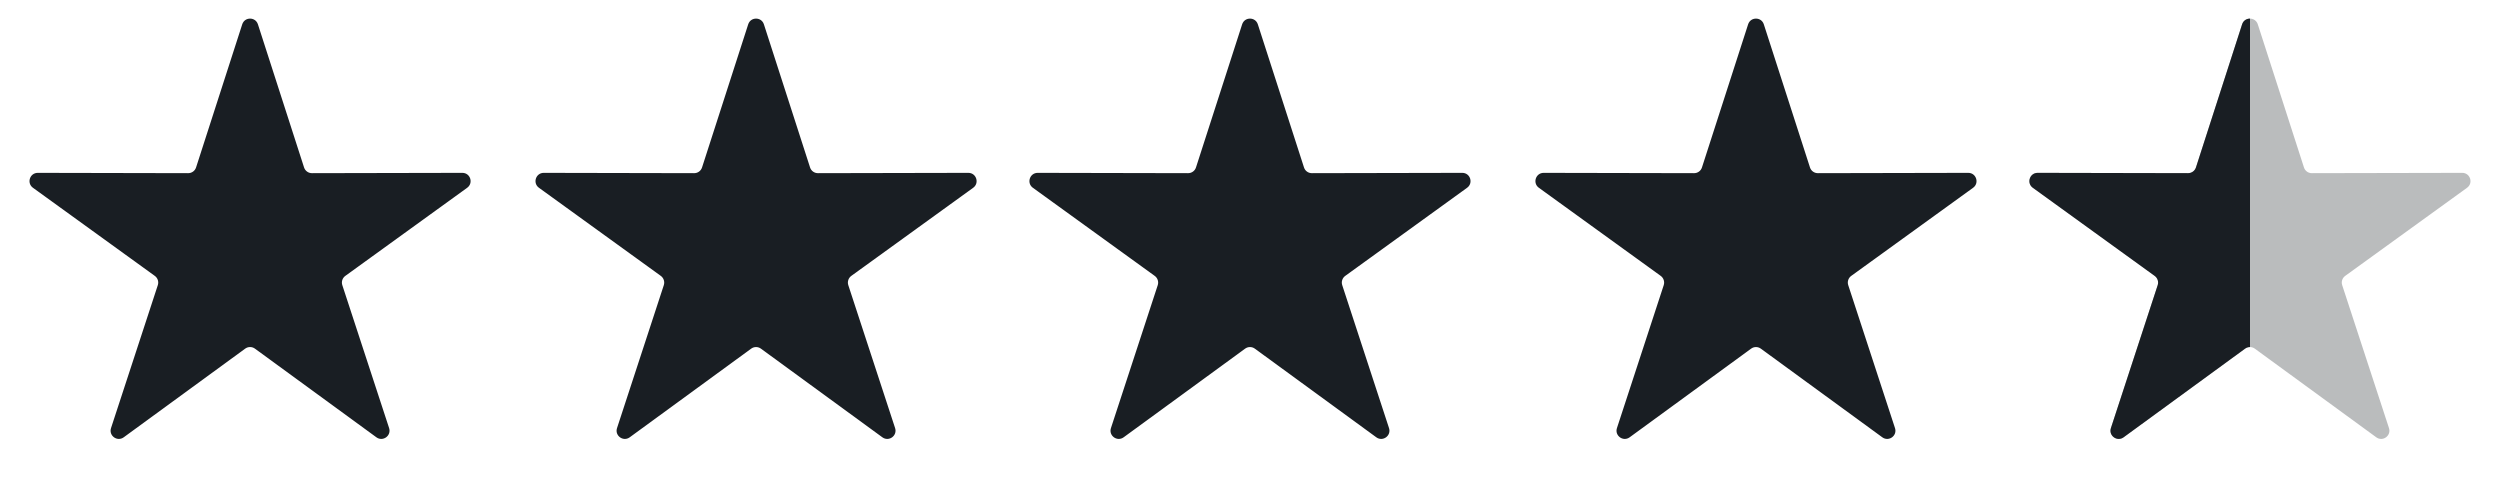 <svg width="120" height="24" viewBox="0 0 120 24" fill="none" xmlns="http://www.w3.org/2000/svg">
<path d="M11.627 1.167C11.745 0.802 12.262 0.802 12.38 1.167L14.595 8.038C14.648 8.202 14.801 8.313 14.973 8.312L22.192 8.297C22.576 8.296 22.736 8.787 22.425 9.013L16.575 13.243C16.436 13.344 16.377 13.523 16.431 13.687L18.677 20.548C18.796 20.913 18.378 21.217 18.068 20.991L12.236 16.734C12.097 16.633 11.909 16.633 11.77 16.734L5.938 20.991C5.628 21.217 5.21 20.913 5.329 20.548L7.575 13.687C7.629 13.523 7.571 13.344 7.431 13.243L1.581 9.013C1.27 8.787 1.43 8.296 1.814 8.297L9.033 8.312C9.205 8.313 9.358 8.202 9.411 8.038L11.627 1.167Z" fill="#191E23"/>
<path d="M35.914 1.167C36.032 0.802 36.549 0.802 36.667 1.167L38.883 8.038C38.936 8.202 39.088 8.313 39.26 8.312L46.48 8.297C46.864 8.296 47.024 8.788 46.713 9.013L40.862 13.243C40.723 13.344 40.665 13.524 40.718 13.687L42.965 20.549C43.084 20.913 42.666 21.217 42.355 20.991L36.524 16.735C36.385 16.633 36.196 16.633 36.057 16.735L30.226 20.991C29.916 21.217 29.497 20.913 29.617 20.549L31.863 13.687C31.916 13.524 31.858 13.344 31.719 13.243L25.869 9.013C25.558 8.788 25.717 8.296 26.101 8.297L33.321 8.312C33.493 8.313 33.645 8.202 33.698 8.038L35.914 1.167Z" fill="#191E23"/>
<path d="M59.623 1.167C59.741 0.802 60.258 0.802 60.376 1.167L62.592 8.038C62.644 8.202 62.797 8.313 62.969 8.312L70.189 8.297C70.573 8.296 70.732 8.788 70.421 9.013L64.571 13.243C64.432 13.344 64.373 13.524 64.427 13.687L66.673 20.549C66.792 20.913 66.374 21.217 66.064 20.991L60.232 16.735C60.093 16.633 59.905 16.633 59.766 16.735L53.934 20.991C53.624 21.217 53.206 20.913 53.325 20.549L55.572 13.687C55.625 13.524 55.567 13.344 55.427 13.243L49.577 9.013C49.266 8.788 49.426 8.296 49.81 8.297L57.029 8.312C57.202 8.313 57.354 8.202 57.407 8.038L59.623 1.167Z" fill="#191E23"/>
<path d="M83.91 1.167C84.028 0.802 84.545 0.802 84.663 1.167L86.879 8.038C86.932 8.202 87.085 8.313 87.256 8.312L94.476 8.297C94.86 8.296 95.02 8.788 94.709 9.013L88.859 13.243C88.719 13.344 88.661 13.524 88.715 13.687L90.96 20.549C91.08 20.913 90.662 21.217 90.352 20.991L84.52 16.735C84.381 16.633 84.192 16.633 84.054 16.735L78.222 20.991C77.912 21.217 77.494 20.913 77.613 20.549L79.859 13.687C79.912 13.524 79.854 13.344 79.715 13.243L73.865 9.013C73.554 8.788 73.713 8.296 74.097 8.297L81.317 8.312C81.489 8.313 81.642 8.202 81.694 8.038L83.91 1.167Z" fill="#191E23"/>
<path opacity="0.3" d="M107.621 1.167C107.739 0.802 108.256 0.802 108.374 1.167L110.59 8.038C110.642 8.202 110.795 8.313 110.967 8.312L118.187 8.297C118.571 8.296 118.73 8.788 118.419 9.013L112.569 13.243C112.43 13.344 112.371 13.524 112.425 13.687L114.671 20.549C114.79 20.913 114.372 21.217 114.062 20.991L108.23 16.735C108.091 16.633 107.903 16.633 107.764 16.735L101.932 20.991C101.622 21.217 101.204 20.913 101.323 20.549L103.57 13.687C103.623 13.524 103.565 13.344 103.425 13.243L97.575 9.013C97.264 8.788 97.424 8.296 97.808 8.297L105.028 8.312C105.2 8.313 105.352 8.202 105.405 8.038L107.621 1.167Z" fill="#191E23"/>
<path fill-rule="evenodd" clip-rule="evenodd" d="M108 0.893C107.841 0.892 107.68 0.983 107.621 1.167L105.405 8.038C105.352 8.202 105.199 8.313 105.027 8.312L97.808 8.297C97.424 8.296 97.264 8.788 97.575 9.013L103.425 13.243C103.565 13.344 103.623 13.524 103.569 13.687L101.323 20.549C101.204 20.913 101.622 21.217 101.932 20.991L107.764 16.735C107.834 16.683 107.917 16.658 108 16.659V0.893Z" fill="#191E23"/>
</svg>
